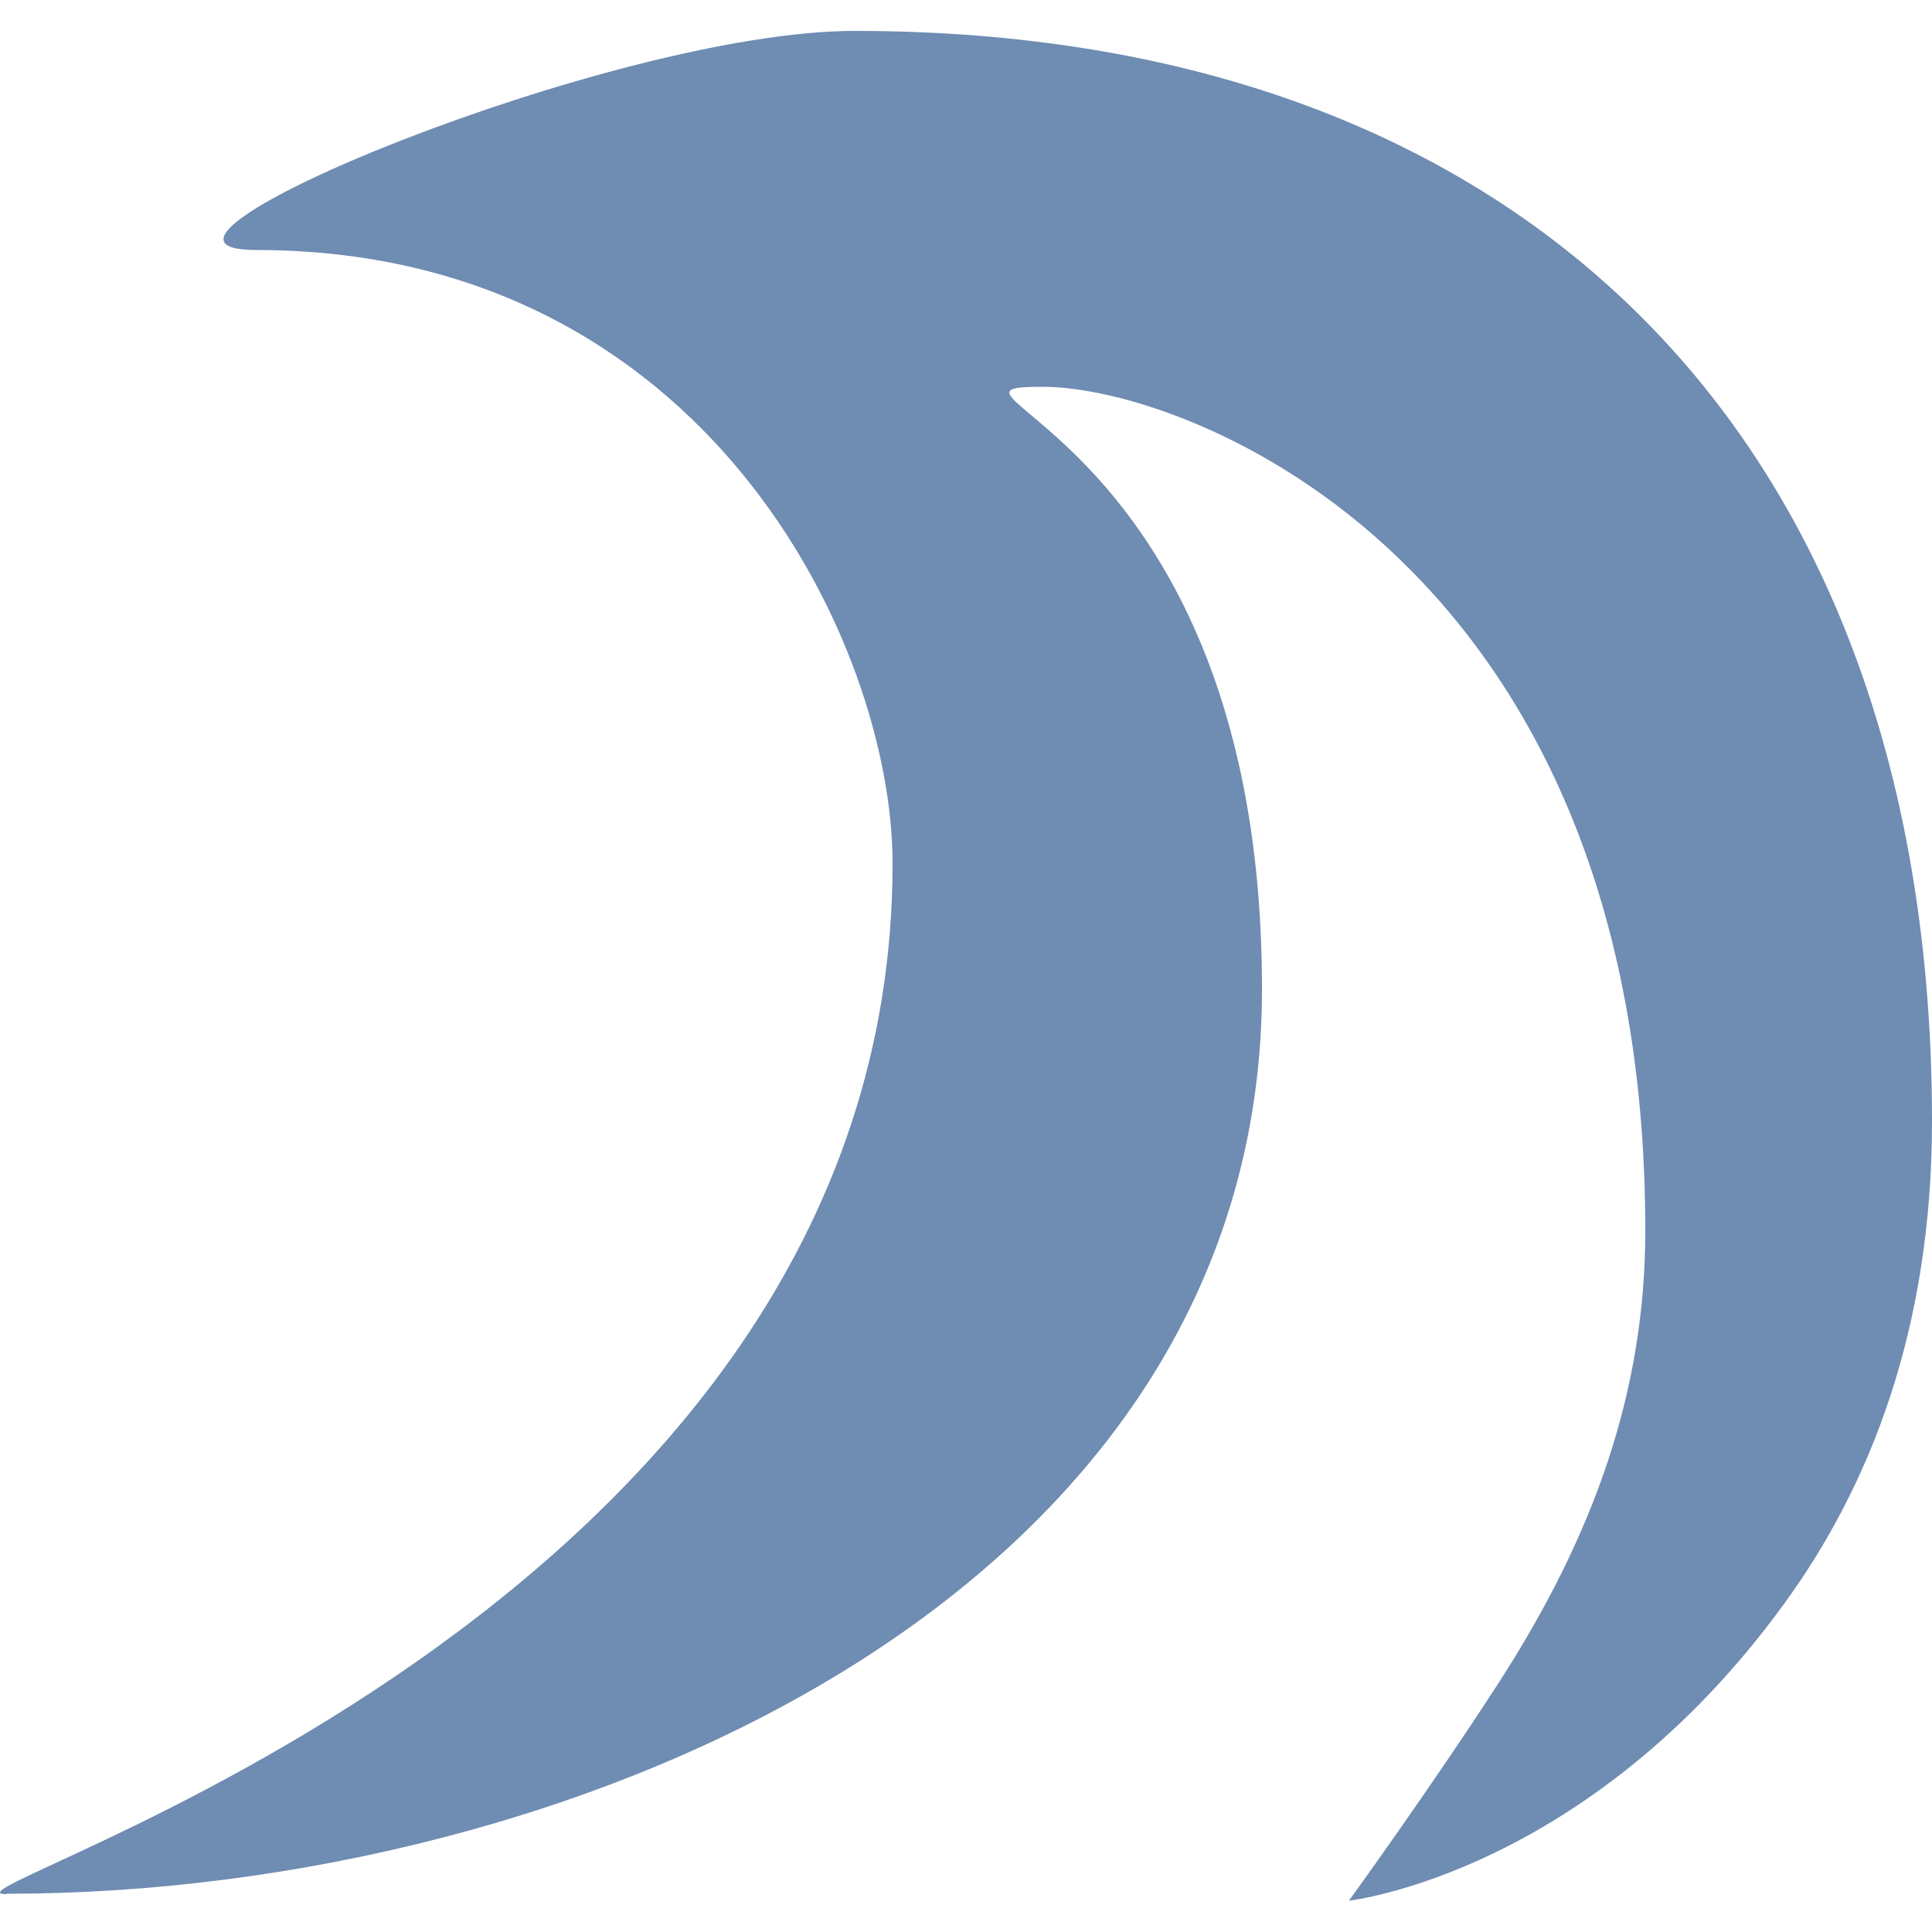 <?xml version="1.0" encoding="UTF-8"?> <svg xmlns="http://www.w3.org/2000/svg" id="Layer_1" data-name="Layer 1" viewBox="0 0 50 50"><defs><style> .cls-1 { fill: #6f8cb2; stroke-width: 0px; } </style></defs><path class="cls-1" d="M.16,49.02c-2.4,0,22.94-7.06,22.94-26.67,0-5.68-4.84-15.88-16.47-15.88C2.28,6.47,15.82.8,22.12.8c17.4,0,27.88,10.62,27.88,28.22,0,5.36-1.6,9.43-3.83,12.49-5.08,6.99-11.26,7.68-11.26,7.68,0,0,2.11-2.91,3.87-5.63,2.48-3.84,3.8-7.57,3.8-11.71,0-17.34-11.88-21.84-15.59-21.84s5.67,1.18,5.67,15.59c0,15.71-17.82,23.41-32.48,23.41Z"></path></svg> 